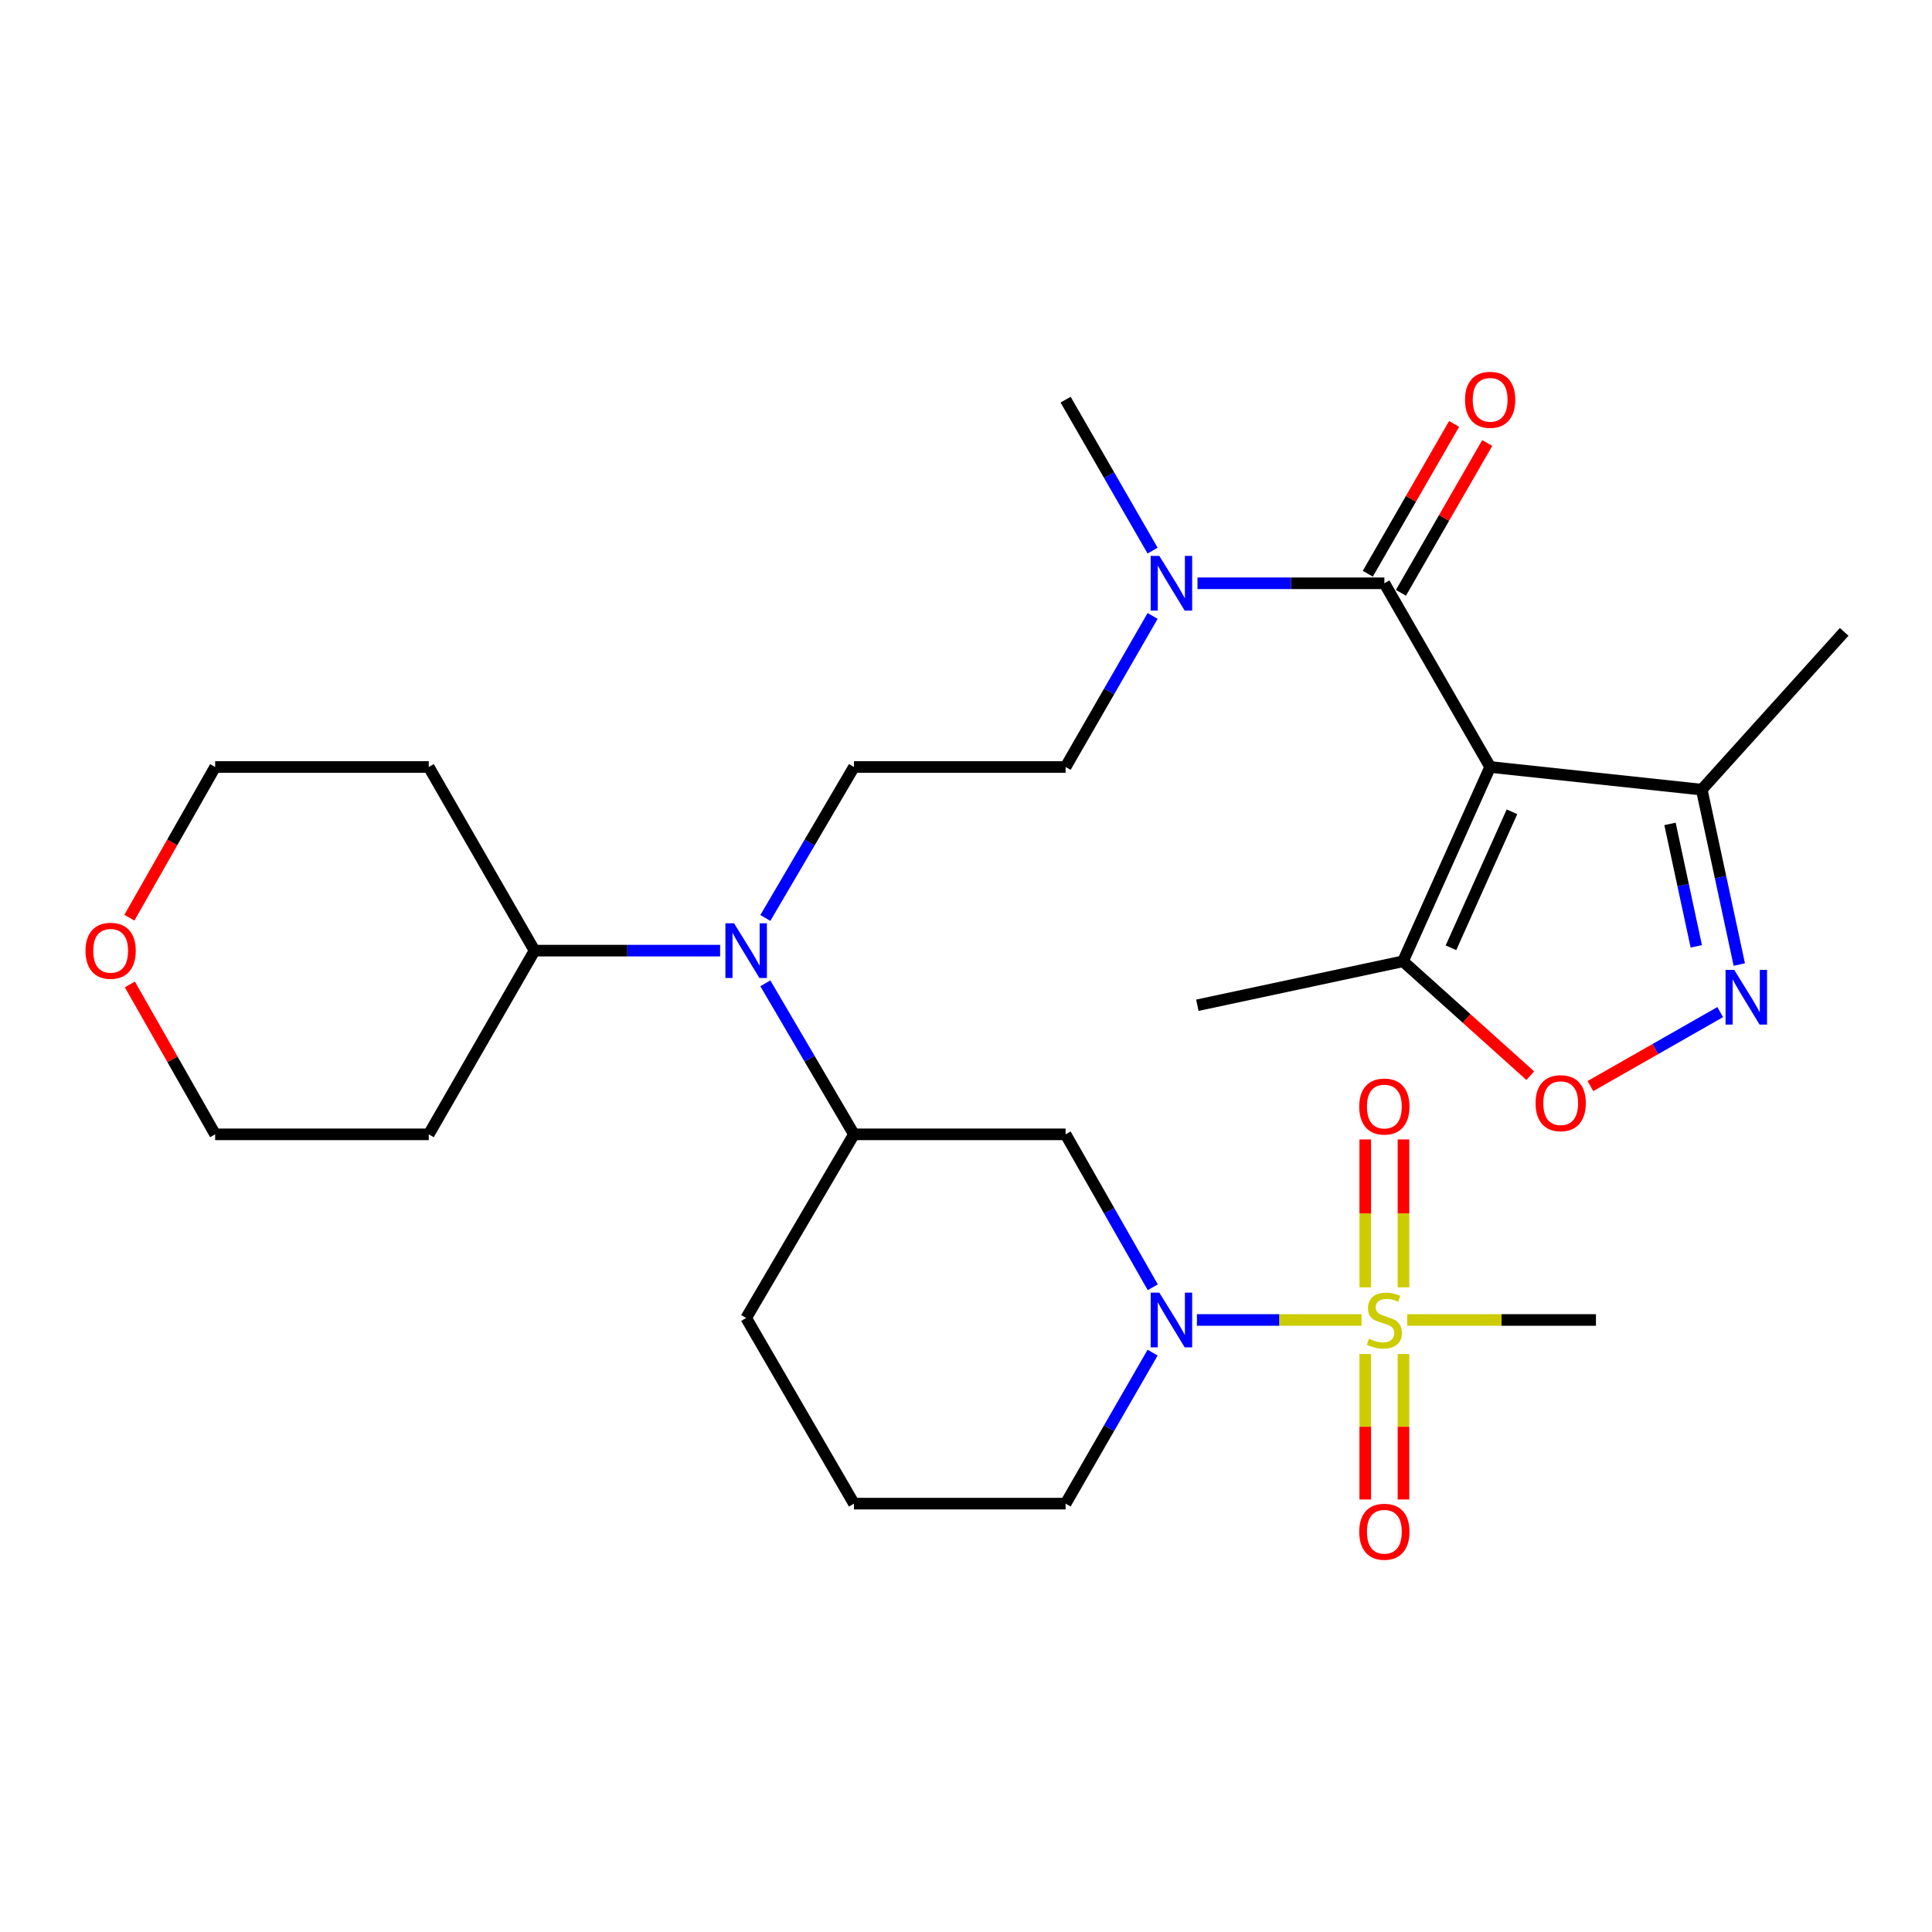 <?xml version='1.0' encoding='iso-8859-1'?>
<svg version='1.1' baseProfile='full'
              xmlns='http://www.w3.org/2000/svg'
                      xmlns:rdkit='http://www.rdkit.org/xml'
                      xmlns:xlink='http://www.w3.org/1999/xlink'
                  xml:space='preserve'
width='1000px' height='1000px' viewBox='0 0 1000 1000'>
<!-- END OF HEADER -->
<rect style='opacity:1.0;fill:#FFFFFF;stroke:none' width='1000' height='1000' x='0' y='0'> </rect>
<path class='bond-1' d='M 704.71,683.217 L 662.116,683.217' style='fill:none;fill-rule:evenodd;stroke:#CCCC00;stroke-width:6px;stroke-linecap:butt;stroke-linejoin:miter;stroke-opacity:1' />
<path class='bond-1' d='M 662.116,683.217 L 619.523,683.217' style='fill:none;fill-rule:evenodd;stroke:#0000FF;stroke-width:6px;stroke-linecap:butt;stroke-linejoin:miter;stroke-opacity:1' />
<path class='bond-12' d='M 706.651,700.835 L 706.651,738.482' style='fill:none;fill-rule:evenodd;stroke:#CCCC00;stroke-width:6px;stroke-linecap:butt;stroke-linejoin:miter;stroke-opacity:1' />
<path class='bond-12' d='M 706.651,738.482 L 706.651,776.128' style='fill:none;fill-rule:evenodd;stroke:#FF0000;stroke-width:6px;stroke-linecap:butt;stroke-linejoin:miter;stroke-opacity:1' />
<path class='bond-12' d='M 726.439,700.835 L 726.439,738.482' style='fill:none;fill-rule:evenodd;stroke:#CCCC00;stroke-width:6px;stroke-linecap:butt;stroke-linejoin:miter;stroke-opacity:1' />
<path class='bond-12' d='M 726.439,738.482 L 726.439,776.128' style='fill:none;fill-rule:evenodd;stroke:#FF0000;stroke-width:6px;stroke-linecap:butt;stroke-linejoin:miter;stroke-opacity:1' />
<path class='bond-13' d='M 726.439,666.333 L 726.439,628.05' style='fill:none;fill-rule:evenodd;stroke:#CCCC00;stroke-width:6px;stroke-linecap:butt;stroke-linejoin:miter;stroke-opacity:1' />
<path class='bond-13' d='M 726.439,628.05 L 726.439,589.767' style='fill:none;fill-rule:evenodd;stroke:#FF0000;stroke-width:6px;stroke-linecap:butt;stroke-linejoin:miter;stroke-opacity:1' />
<path class='bond-13' d='M 706.651,666.333 L 706.651,628.05' style='fill:none;fill-rule:evenodd;stroke:#CCCC00;stroke-width:6px;stroke-linecap:butt;stroke-linejoin:miter;stroke-opacity:1' />
<path class='bond-13' d='M 706.651,628.05 L 706.651,589.767' style='fill:none;fill-rule:evenodd;stroke:#FF0000;stroke-width:6px;stroke-linecap:butt;stroke-linejoin:miter;stroke-opacity:1' />
<path class='bond-18' d='M 728.363,683.217 L 777.213,683.217' style='fill:none;fill-rule:evenodd;stroke:#CCCC00;stroke-width:6px;stroke-linecap:butt;stroke-linejoin:miter;stroke-opacity:1' />
<path class='bond-18' d='M 777.213,683.217 L 826.063,683.217' style='fill:none;fill-rule:evenodd;stroke:#000000;stroke-width:6px;stroke-linecap:butt;stroke-linejoin:miter;stroke-opacity:1' />
<path class='bond-0' d='M 771.304,396.988 L 716.545,301.904' style='fill:none;fill-rule:evenodd;stroke:#000000;stroke-width:6px;stroke-linecap:butt;stroke-linejoin:miter;stroke-opacity:1' />
<path class='bond-4' d='M 771.304,396.988 L 726.187,497.568' style='fill:none;fill-rule:evenodd;stroke:#000000;stroke-width:6px;stroke-linecap:butt;stroke-linejoin:miter;stroke-opacity:1' />
<path class='bond-4' d='M 782.592,420.174 L 751.009,490.58' style='fill:none;fill-rule:evenodd;stroke:#000000;stroke-width:6px;stroke-linecap:butt;stroke-linejoin:miter;stroke-opacity:1' />
<path class='bond-6' d='M 771.304,396.988 L 880.822,408.718' style='fill:none;fill-rule:evenodd;stroke:#000000;stroke-width:6px;stroke-linecap:butt;stroke-linejoin:miter;stroke-opacity:1' />
<path class='bond-7' d='M 596.676,666.292 L 574.115,626.713' style='fill:none;fill-rule:evenodd;stroke:#0000FF;stroke-width:6px;stroke-linecap:butt;stroke-linejoin:miter;stroke-opacity:1' />
<path class='bond-7' d='M 574.115,626.713 L 551.553,587.133' style='fill:none;fill-rule:evenodd;stroke:#000000;stroke-width:6px;stroke-linecap:butt;stroke-linejoin:miter;stroke-opacity:1' />
<path class='bond-19' d='M 596.585,700.12 L 574.069,739.199' style='fill:none;fill-rule:evenodd;stroke:#0000FF;stroke-width:6px;stroke-linecap:butt;stroke-linejoin:miter;stroke-opacity:1' />
<path class='bond-19' d='M 574.069,739.199 L 551.553,778.279' style='fill:none;fill-rule:evenodd;stroke:#000000;stroke-width:6px;stroke-linecap:butt;stroke-linejoin:miter;stroke-opacity:1' />
<path class='bond-2' d='M 716.545,301.904 L 668.182,301.904' style='fill:none;fill-rule:evenodd;stroke:#000000;stroke-width:6px;stroke-linecap:butt;stroke-linejoin:miter;stroke-opacity:1' />
<path class='bond-2' d='M 668.182,301.904 L 619.819,301.904' style='fill:none;fill-rule:evenodd;stroke:#0000FF;stroke-width:6px;stroke-linecap:butt;stroke-linejoin:miter;stroke-opacity:1' />
<path class='bond-14' d='M 725.119,306.844 L 747.456,268.069' style='fill:none;fill-rule:evenodd;stroke:#000000;stroke-width:6px;stroke-linecap:butt;stroke-linejoin:miter;stroke-opacity:1' />
<path class='bond-14' d='M 747.456,268.069 L 769.794,229.295' style='fill:none;fill-rule:evenodd;stroke:#FF0000;stroke-width:6px;stroke-linecap:butt;stroke-linejoin:miter;stroke-opacity:1' />
<path class='bond-14' d='M 707.972,296.965 L 730.31,258.191' style='fill:none;fill-rule:evenodd;stroke:#000000;stroke-width:6px;stroke-linecap:butt;stroke-linejoin:miter;stroke-opacity:1' />
<path class='bond-14' d='M 730.31,258.191 L 752.648,219.417' style='fill:none;fill-rule:evenodd;stroke:#FF0000;stroke-width:6px;stroke-linecap:butt;stroke-linejoin:miter;stroke-opacity:1' />
<path class='bond-3' d='M 900.257,499.251 L 890.54,453.985' style='fill:none;fill-rule:evenodd;stroke:#0000FF;stroke-width:6px;stroke-linecap:butt;stroke-linejoin:miter;stroke-opacity:1' />
<path class='bond-3' d='M 890.54,453.985 L 880.822,408.718' style='fill:none;fill-rule:evenodd;stroke:#000000;stroke-width:6px;stroke-linecap:butt;stroke-linejoin:miter;stroke-opacity:1' />
<path class='bond-3' d='M 877.995,489.825 L 871.192,458.138' style='fill:none;fill-rule:evenodd;stroke:#0000FF;stroke-width:6px;stroke-linecap:butt;stroke-linejoin:miter;stroke-opacity:1' />
<path class='bond-3' d='M 871.192,458.138 L 864.39,426.452' style='fill:none;fill-rule:evenodd;stroke:#000000;stroke-width:6px;stroke-linecap:butt;stroke-linejoin:miter;stroke-opacity:1' />
<path class='bond-31' d='M 890.382,523.856 L 856.786,543.005' style='fill:none;fill-rule:evenodd;stroke:#0000FF;stroke-width:6px;stroke-linecap:butt;stroke-linejoin:miter;stroke-opacity:1' />
<path class='bond-31' d='M 856.786,543.005 L 823.19,562.154' style='fill:none;fill-rule:evenodd;stroke:#FF0000;stroke-width:6px;stroke-linecap:butt;stroke-linejoin:miter;stroke-opacity:1' />
<path class='bond-5' d='M 726.187,497.568 L 759.129,527.169' style='fill:none;fill-rule:evenodd;stroke:#000000;stroke-width:6px;stroke-linecap:butt;stroke-linejoin:miter;stroke-opacity:1' />
<path class='bond-5' d='M 759.129,527.169 L 792.07,556.771' style='fill:none;fill-rule:evenodd;stroke:#FF0000;stroke-width:6px;stroke-linecap:butt;stroke-linejoin:miter;stroke-opacity:1' />
<path class='bond-23' d='M 726.187,497.568 L 619.747,520.314' style='fill:none;fill-rule:evenodd;stroke:#000000;stroke-width:6px;stroke-linecap:butt;stroke-linejoin:miter;stroke-opacity:1' />
<path class='bond-25' d='M 880.822,408.718 L 954.545,327.058' style='fill:none;fill-rule:evenodd;stroke:#000000;stroke-width:6px;stroke-linecap:butt;stroke-linejoin:miter;stroke-opacity:1' />
<path class='bond-9' d='M 551.553,587.133 L 442.002,587.133' style='fill:none;fill-rule:evenodd;stroke:#000000;stroke-width:6px;stroke-linecap:butt;stroke-linejoin:miter;stroke-opacity:1' />
<path class='bond-8' d='M 396.136,508.966 L 419.069,548.049' style='fill:none;fill-rule:evenodd;stroke:#0000FF;stroke-width:6px;stroke-linecap:butt;stroke-linejoin:miter;stroke-opacity:1' />
<path class='bond-8' d='M 419.069,548.049 L 442.002,587.133' style='fill:none;fill-rule:evenodd;stroke:#000000;stroke-width:6px;stroke-linecap:butt;stroke-linejoin:miter;stroke-opacity:1' />
<path class='bond-11' d='M 396.138,475.134 L 419.07,436.061' style='fill:none;fill-rule:evenodd;stroke:#0000FF;stroke-width:6px;stroke-linecap:butt;stroke-linejoin:miter;stroke-opacity:1' />
<path class='bond-11' d='M 419.07,436.061 L 442.002,396.988' style='fill:none;fill-rule:evenodd;stroke:#000000;stroke-width:6px;stroke-linecap:butt;stroke-linejoin:miter;stroke-opacity:1' />
<path class='bond-16' d='M 372.732,492.05 L 324.706,492.05' style='fill:none;fill-rule:evenodd;stroke:#0000FF;stroke-width:6px;stroke-linecap:butt;stroke-linejoin:miter;stroke-opacity:1' />
<path class='bond-16' d='M 324.706,492.05 L 276.681,492.05' style='fill:none;fill-rule:evenodd;stroke:#000000;stroke-width:6px;stroke-linecap:butt;stroke-linejoin:miter;stroke-opacity:1' />
<path class='bond-29' d='M 442.002,587.133 L 386.21,682.184' style='fill:none;fill-rule:evenodd;stroke:#000000;stroke-width:6px;stroke-linecap:butt;stroke-linejoin:miter;stroke-opacity:1' />
<path class='bond-10' d='M 596.587,318.808 L 574.07,357.898' style='fill:none;fill-rule:evenodd;stroke:#0000FF;stroke-width:6px;stroke-linecap:butt;stroke-linejoin:miter;stroke-opacity:1' />
<path class='bond-10' d='M 574.07,357.898 L 551.553,396.988' style='fill:none;fill-rule:evenodd;stroke:#000000;stroke-width:6px;stroke-linecap:butt;stroke-linejoin:miter;stroke-opacity:1' />
<path class='bond-28' d='M 596.584,285.002 L 574.069,245.928' style='fill:none;fill-rule:evenodd;stroke:#0000FF;stroke-width:6px;stroke-linecap:butt;stroke-linejoin:miter;stroke-opacity:1' />
<path class='bond-28' d='M 574.069,245.928 L 551.553,206.854' style='fill:none;fill-rule:evenodd;stroke:#000000;stroke-width:6px;stroke-linecap:butt;stroke-linejoin:miter;stroke-opacity:1' />
<path class='bond-15' d='M 442.002,396.988 L 551.553,396.988' style='fill:none;fill-rule:evenodd;stroke:#000000;stroke-width:6px;stroke-linecap:butt;stroke-linejoin:miter;stroke-opacity:1' />
<path class='bond-20' d='M 276.681,492.05 L 221.922,396.988' style='fill:none;fill-rule:evenodd;stroke:#000000;stroke-width:6px;stroke-linecap:butt;stroke-linejoin:miter;stroke-opacity:1' />
<path class='bond-21' d='M 276.681,492.05 L 221.922,587.133' style='fill:none;fill-rule:evenodd;stroke:#000000;stroke-width:6px;stroke-linecap:butt;stroke-linejoin:miter;stroke-opacity:1' />
<path class='bond-17' d='M 67.223,509.544 L 89.291,548.339' style='fill:none;fill-rule:evenodd;stroke:#FF0000;stroke-width:6px;stroke-linecap:butt;stroke-linejoin:miter;stroke-opacity:1' />
<path class='bond-17' d='M 89.291,548.339 L 111.359,587.133' style='fill:none;fill-rule:evenodd;stroke:#000000;stroke-width:6px;stroke-linecap:butt;stroke-linejoin:miter;stroke-opacity:1' />
<path class='bond-30' d='M 66.974,474.995 L 89.167,435.992' style='fill:none;fill-rule:evenodd;stroke:#FF0000;stroke-width:6px;stroke-linecap:butt;stroke-linejoin:miter;stroke-opacity:1' />
<path class='bond-30' d='M 89.167,435.992 L 111.359,396.988' style='fill:none;fill-rule:evenodd;stroke:#000000;stroke-width:6px;stroke-linecap:butt;stroke-linejoin:miter;stroke-opacity:1' />
<path class='bond-24' d='M 551.553,778.279 L 442.002,778.279' style='fill:none;fill-rule:evenodd;stroke:#000000;stroke-width:6px;stroke-linecap:butt;stroke-linejoin:miter;stroke-opacity:1' />
<path class='bond-27' d='M 221.922,396.988 L 111.359,396.988' style='fill:none;fill-rule:evenodd;stroke:#000000;stroke-width:6px;stroke-linecap:butt;stroke-linejoin:miter;stroke-opacity:1' />
<path class='bond-26' d='M 221.922,587.133 L 111.359,587.133' style='fill:none;fill-rule:evenodd;stroke:#000000;stroke-width:6px;stroke-linecap:butt;stroke-linejoin:miter;stroke-opacity:1' />
<path class='bond-22' d='M 386.21,682.184 L 442.002,778.279' style='fill:none;fill-rule:evenodd;stroke:#000000;stroke-width:6px;stroke-linecap:butt;stroke-linejoin:miter;stroke-opacity:1' />
<path  class='atom-0' d='M 708.545 692.937
Q 708.865 693.057, 710.185 693.617
Q 711.505 694.177, 712.945 694.537
Q 714.425 694.857, 715.865 694.857
Q 718.545 694.857, 720.105 693.577
Q 721.665 692.257, 721.665 689.977
Q 721.665 688.417, 720.865 687.457
Q 720.105 686.497, 718.905 685.977
Q 717.705 685.457, 715.705 684.857
Q 713.185 684.097, 711.665 683.377
Q 710.185 682.657, 709.105 681.137
Q 708.065 679.617, 708.065 677.057
Q 708.065 673.497, 710.465 671.297
Q 712.905 669.097, 717.705 669.097
Q 720.985 669.097, 724.705 670.657
L 723.785 673.737
Q 720.385 672.337, 717.825 672.337
Q 715.065 672.337, 713.545 673.497
Q 712.025 674.617, 712.065 676.577
Q 712.065 678.097, 712.825 679.017
Q 713.625 679.937, 714.745 680.457
Q 715.905 680.977, 717.825 681.577
Q 720.385 682.377, 721.905 683.177
Q 723.425 683.977, 724.505 685.617
Q 725.625 687.217, 725.625 689.977
Q 725.625 693.897, 722.985 696.017
Q 720.385 698.097, 716.025 698.097
Q 713.505 698.097, 711.585 697.537
Q 709.705 697.017, 707.465 696.097
L 708.545 692.937
' fill='#CCCC00'/>
<path  class='atom-2' d='M 600.064 669.057
L 609.344 684.057
Q 610.264 685.537, 611.744 688.217
Q 613.224 690.897, 613.304 691.057
L 613.304 669.057
L 617.064 669.057
L 617.064 697.377
L 613.184 697.377
L 603.224 680.977
Q 602.064 679.057, 600.824 676.857
Q 599.624 674.657, 599.264 673.977
L 599.264 697.377
L 595.584 697.377
L 595.584 669.057
L 600.064 669.057
' fill='#0000FF'/>
<path  class='atom-4' d='M 897.627 501.998
L 906.907 516.998
Q 907.827 518.478, 909.307 521.158
Q 910.787 523.838, 910.867 523.998
L 910.867 501.998
L 914.627 501.998
L 914.627 530.318
L 910.747 530.318
L 900.787 513.918
Q 899.627 511.998, 898.387 509.798
Q 897.187 507.598, 896.827 506.918
L 896.827 530.318
L 893.147 530.318
L 893.147 501.998
L 897.627 501.998
' fill='#0000FF'/>
<path  class='atom-6' d='M 794.814 570.998
Q 794.814 564.198, 798.174 560.398
Q 801.534 556.598, 807.814 556.598
Q 814.094 556.598, 817.454 560.398
Q 820.814 564.198, 820.814 570.998
Q 820.814 577.878, 817.414 581.798
Q 814.014 585.678, 807.814 585.678
Q 801.574 585.678, 798.174 581.798
Q 794.814 577.918, 794.814 570.998
M 807.814 582.478
Q 812.134 582.478, 814.454 579.598
Q 816.814 576.678, 816.814 570.998
Q 816.814 565.438, 814.454 562.638
Q 812.134 559.798, 807.814 559.798
Q 803.494 559.798, 801.134 562.598
Q 798.814 565.398, 798.814 570.998
Q 798.814 576.718, 801.134 579.598
Q 803.494 582.478, 807.814 582.478
' fill='#FF0000'/>
<path  class='atom-9' d='M 379.95 477.89
L 389.23 492.89
Q 390.15 494.37, 391.63 497.05
Q 393.11 499.73, 393.19 499.89
L 393.19 477.89
L 396.95 477.89
L 396.95 506.21
L 393.07 506.21
L 383.11 489.81
Q 381.95 487.89, 380.71 485.69
Q 379.51 483.49, 379.15 482.81
L 379.15 506.21
L 375.47 506.21
L 375.47 477.89
L 379.95 477.89
' fill='#0000FF'/>
<path  class='atom-11' d='M 600.064 287.744
L 609.344 302.744
Q 610.264 304.224, 611.744 306.904
Q 613.224 309.584, 613.304 309.744
L 613.304 287.744
L 617.064 287.744
L 617.064 316.064
L 613.184 316.064
L 603.224 299.664
Q 602.064 297.744, 600.824 295.544
Q 599.624 293.344, 599.264 292.664
L 599.264 316.064
L 595.584 316.064
L 595.584 287.744
L 600.064 287.744
' fill='#0000FF'/>
<path  class='atom-13' d='M 703.545 792.826
Q 703.545 786.026, 706.905 782.226
Q 710.265 778.426, 716.545 778.426
Q 722.825 778.426, 726.185 782.226
Q 729.545 786.026, 729.545 792.826
Q 729.545 799.706, 726.145 803.626
Q 722.745 807.506, 716.545 807.506
Q 710.305 807.506, 706.905 803.626
Q 703.545 799.746, 703.545 792.826
M 716.545 804.306
Q 720.865 804.306, 723.185 801.426
Q 725.545 798.506, 725.545 792.826
Q 725.545 787.266, 723.185 784.466
Q 720.865 781.626, 716.545 781.626
Q 712.225 781.626, 709.865 784.426
Q 707.545 787.226, 707.545 792.826
Q 707.545 798.546, 709.865 801.426
Q 712.225 804.306, 716.545 804.306
' fill='#FF0000'/>
<path  class='atom-14' d='M 703.545 572.746
Q 703.545 565.946, 706.905 562.146
Q 710.265 558.346, 716.545 558.346
Q 722.825 558.346, 726.185 562.146
Q 729.545 565.946, 729.545 572.746
Q 729.545 579.626, 726.145 583.546
Q 722.745 587.426, 716.545 587.426
Q 710.305 587.426, 706.905 583.546
Q 703.545 579.666, 703.545 572.746
M 716.545 584.226
Q 720.865 584.226, 723.185 581.346
Q 725.545 578.426, 725.545 572.746
Q 725.545 567.186, 723.185 564.386
Q 720.865 561.546, 716.545 561.546
Q 712.225 561.546, 709.865 564.346
Q 707.545 567.146, 707.545 572.746
Q 707.545 578.466, 709.865 581.346
Q 712.225 584.226, 716.545 584.226
' fill='#FF0000'/>
<path  class='atom-15' d='M 758.304 206.934
Q 758.304 200.134, 761.664 196.334
Q 765.024 192.534, 771.304 192.534
Q 777.584 192.534, 780.944 196.334
Q 784.304 200.134, 784.304 206.934
Q 784.304 213.814, 780.904 217.734
Q 777.504 221.614, 771.304 221.614
Q 765.064 221.614, 761.664 217.734
Q 758.304 213.854, 758.304 206.934
M 771.304 218.414
Q 775.624 218.414, 777.944 215.534
Q 780.304 212.614, 780.304 206.934
Q 780.304 201.374, 777.944 198.574
Q 775.624 195.734, 771.304 195.734
Q 766.984 195.734, 764.624 198.534
Q 762.304 201.334, 762.304 206.934
Q 762.304 212.654, 764.624 215.534
Q 766.984 218.414, 771.304 218.414
' fill='#FF0000'/>
<path  class='atom-18' d='M 44.271 492.13
Q 44.271 485.33, 47.631 481.53
Q 50.991 477.73, 57.271 477.73
Q 63.551 477.73, 66.911 481.53
Q 70.271 485.33, 70.271 492.13
Q 70.271 499.01, 66.871 502.93
Q 63.471 506.81, 57.271 506.81
Q 51.031 506.81, 47.631 502.93
Q 44.271 499.05, 44.271 492.13
M 57.271 503.61
Q 61.591 503.61, 63.911 500.73
Q 66.271 497.81, 66.271 492.13
Q 66.271 486.57, 63.911 483.77
Q 61.591 480.93, 57.271 480.93
Q 52.951 480.93, 50.591 483.73
Q 48.271 486.53, 48.271 492.13
Q 48.271 497.85, 50.591 500.73
Q 52.951 503.61, 57.271 503.61
' fill='#FF0000'/>
</svg>
